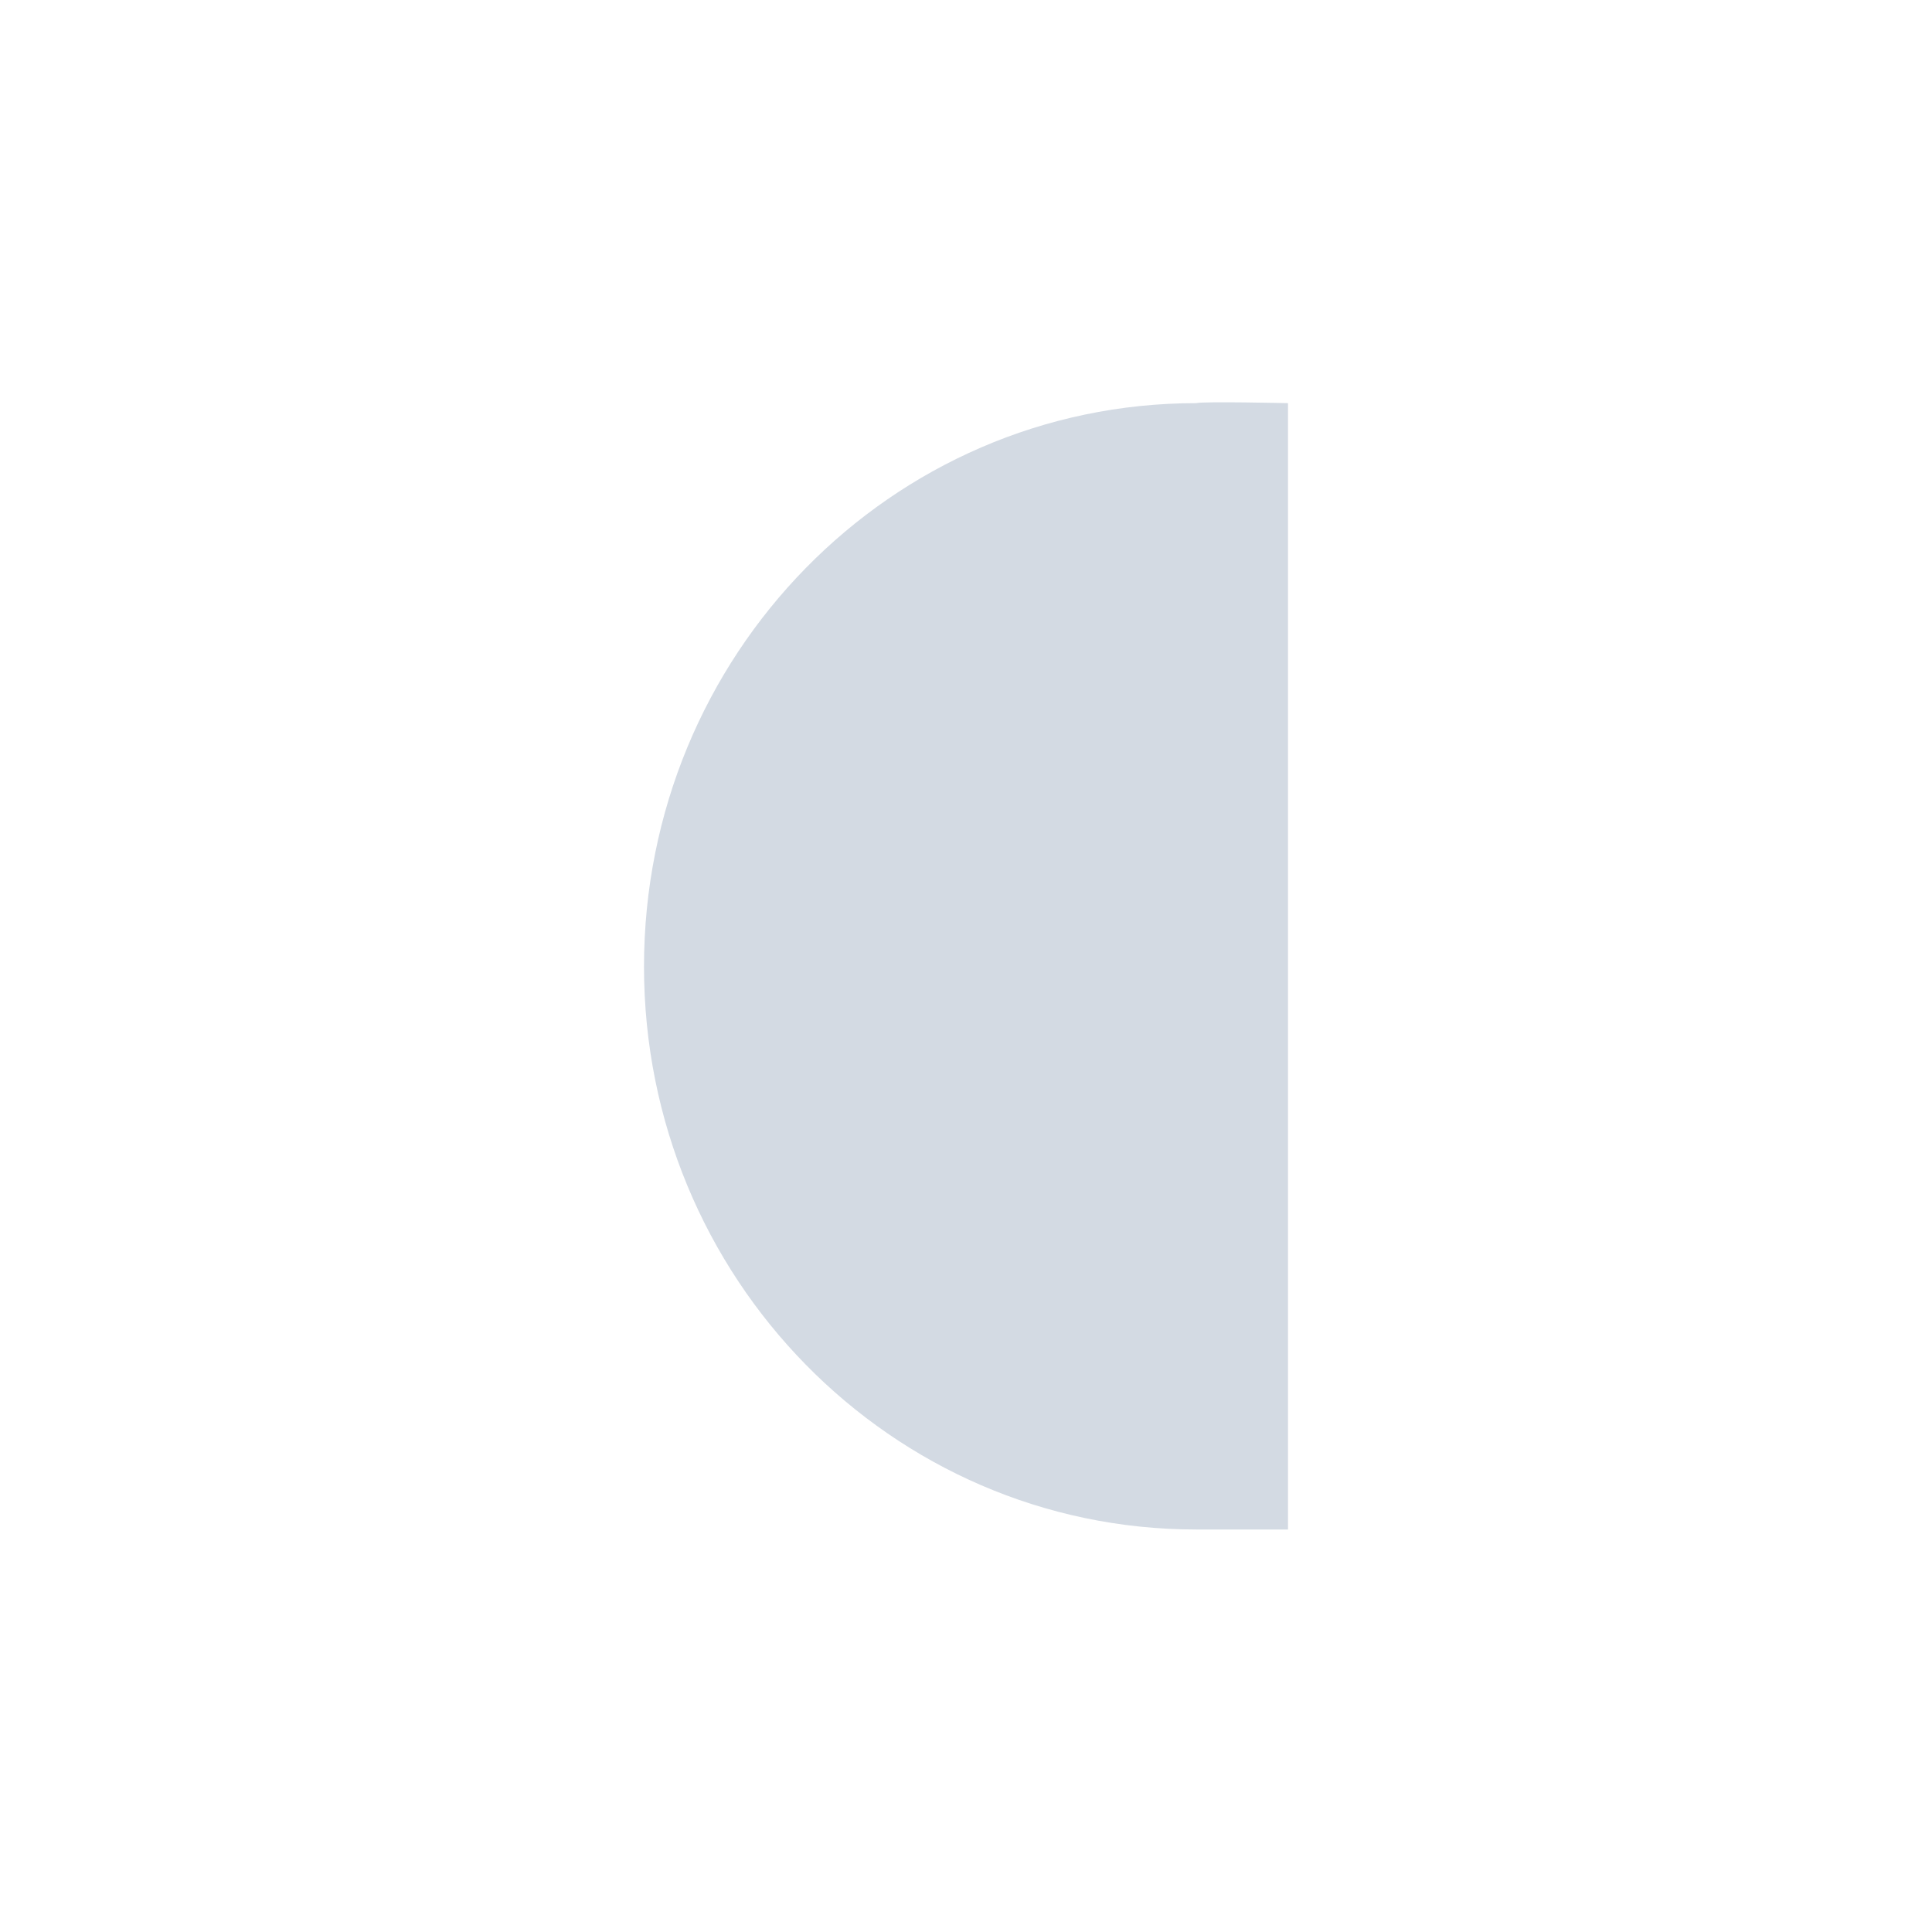 <svg xmlns="http://www.w3.org/2000/svg" width="12pt" height="12pt" version="1.1" viewBox="0 0 12 12">
 <g>
  <path style="fill:rgb(82.745%,85.49%,89.02%)" d="M 7.43 2.504 C 5.535 2.504 4 4.07 4 6.004 C 4 7.934 5.535 9.5 7.43 9.5 L 8 9.5 L 8 2.504 C 8 2.504 7.469 2.492 7.43 2.504 Z M 7.43 2.504"/>
 </g>
</svg>
